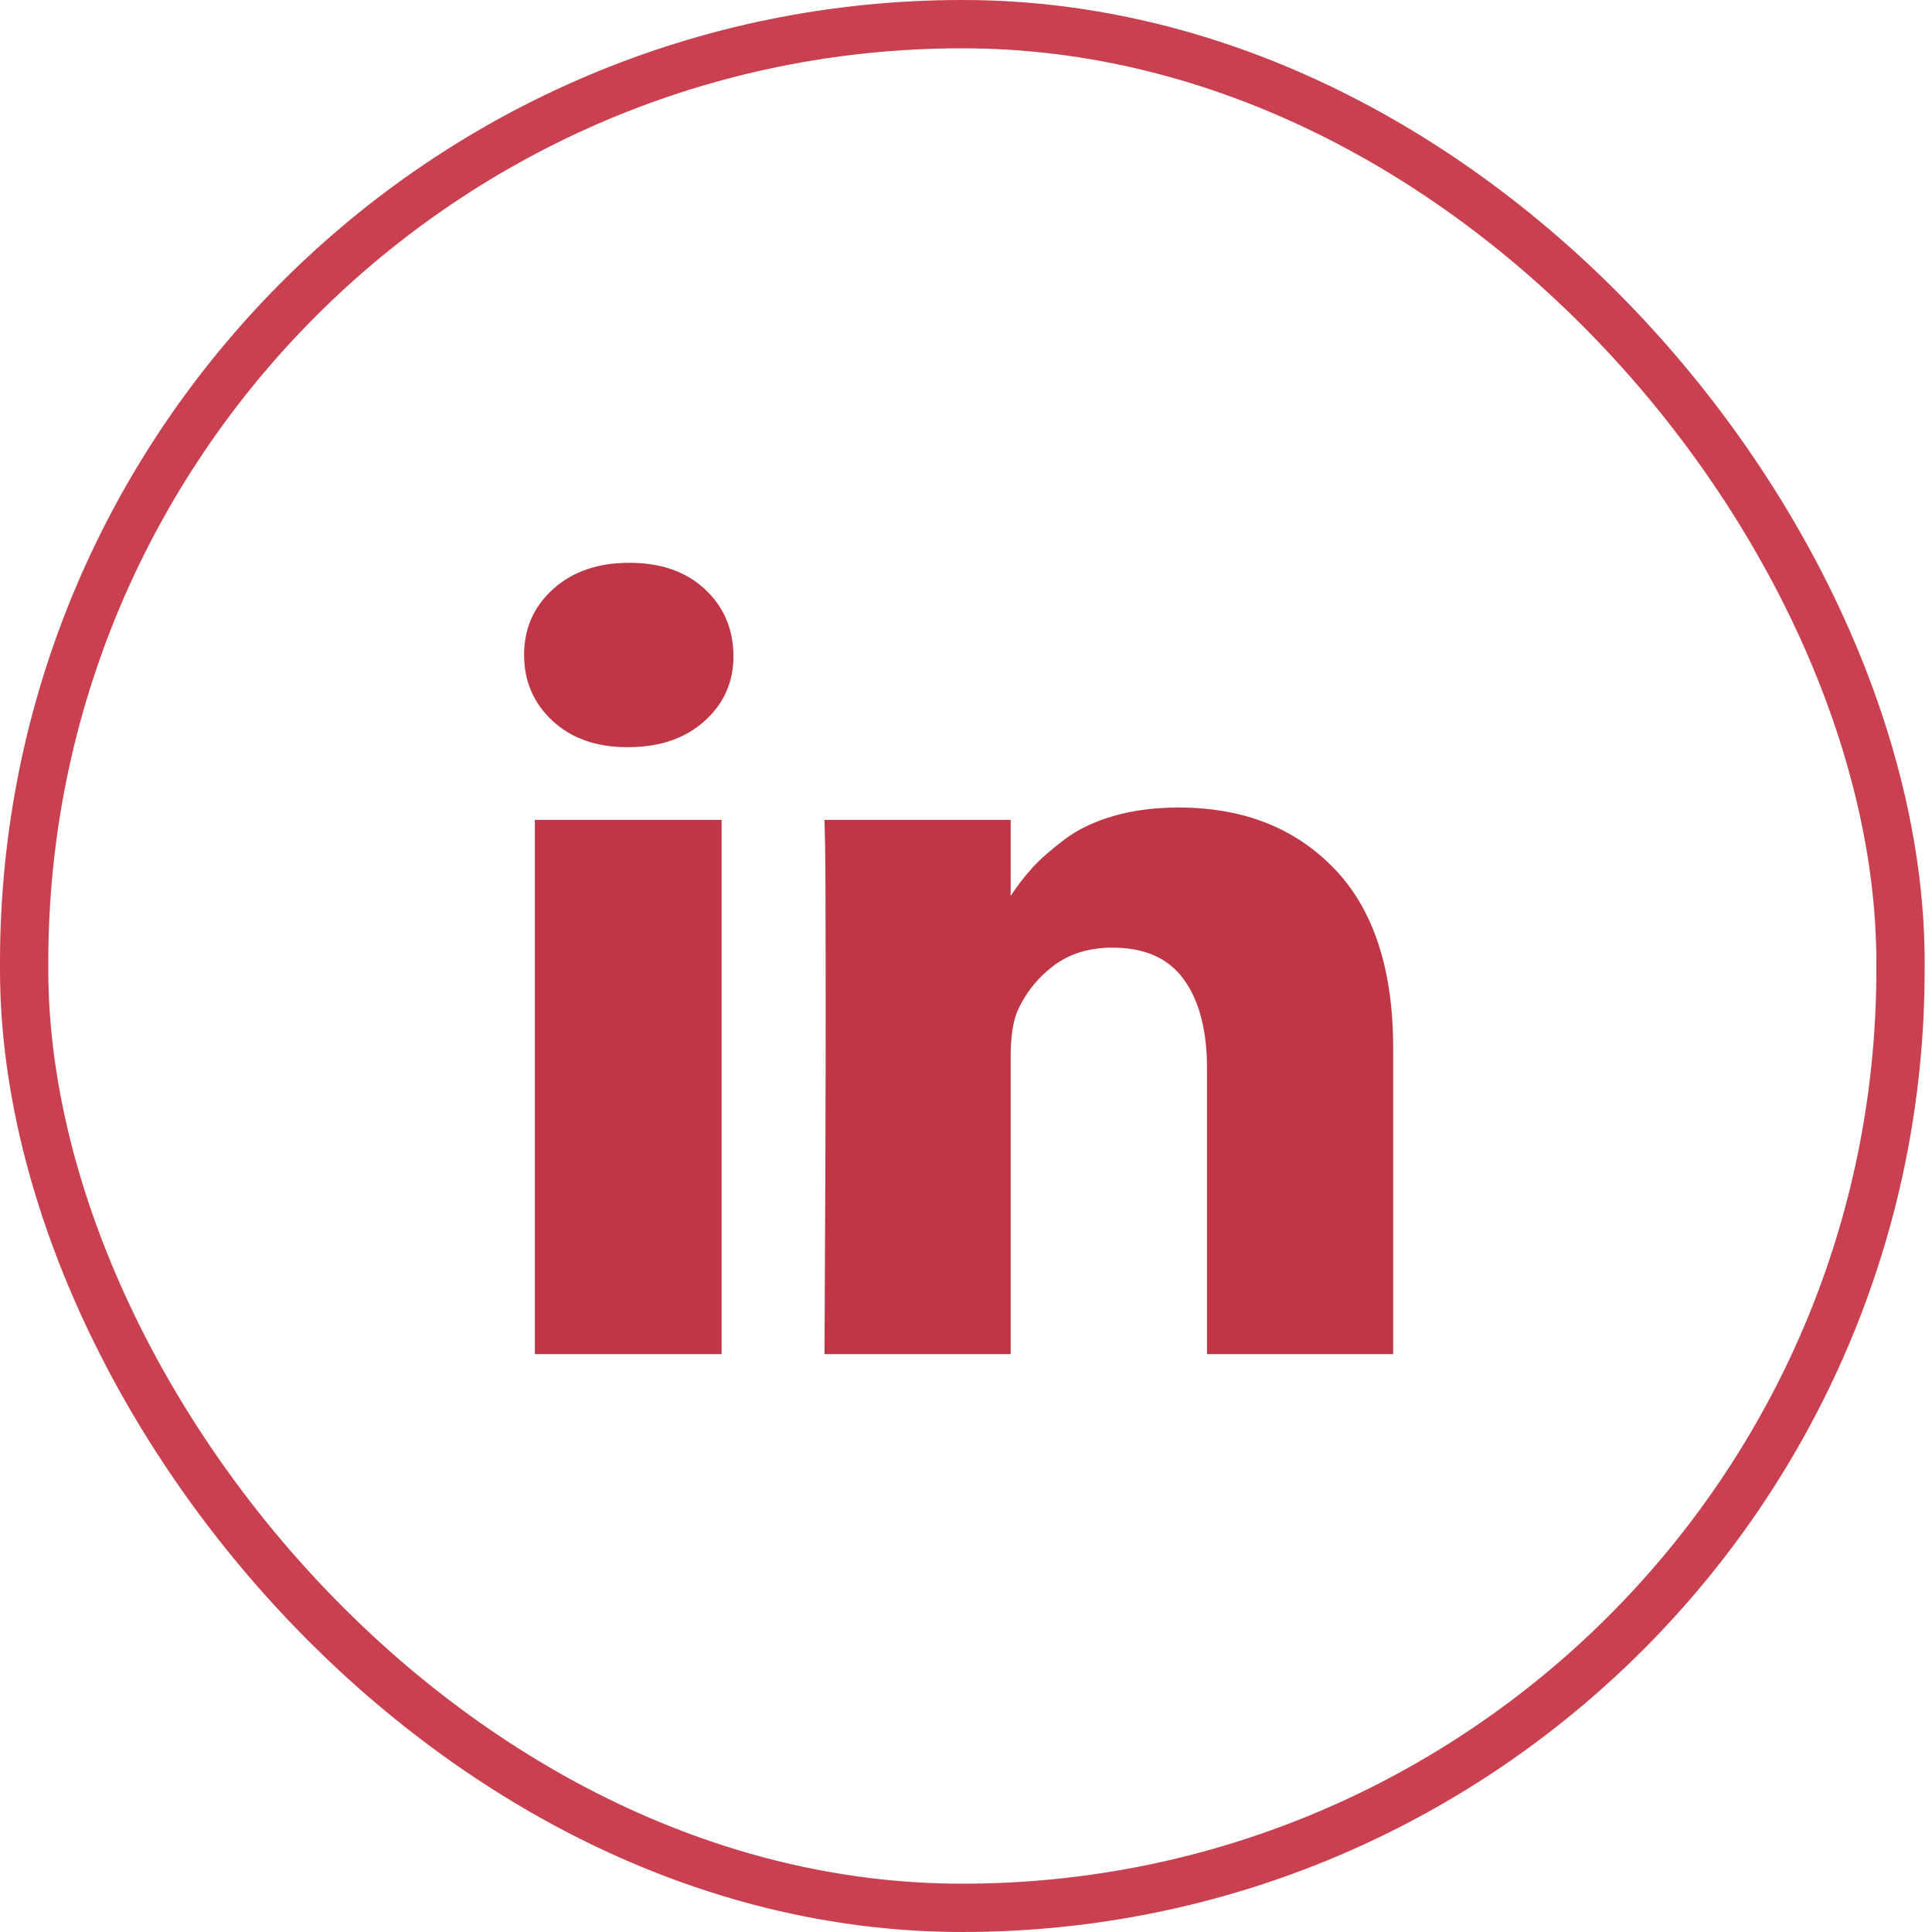 <svg width="40" height="40" viewBox="0 0 40 40" fill="none" xmlns="http://www.w3.org/2000/svg">
<rect x="0.5" y="0.5" width="38.848" height="39" rx="19.424" stroke="#C94050"/>
<g clip-path="url(#clip0_412_1720)">
<path d="M14.94 16.975V28.036H11.074V16.975H14.94ZM15.185 13.56C15.193 14.103 14.996 14.557 14.594 14.922C14.192 15.286 13.663 15.469 13.007 15.469H12.983C12.343 15.469 11.828 15.286 11.437 14.922C11.046 14.557 10.851 14.103 10.851 13.56C10.851 13.01 11.052 12.554 11.455 12.193C11.857 11.832 12.382 11.652 13.03 11.652C13.678 11.652 14.198 11.832 14.588 12.193C14.979 12.554 15.178 13.01 15.185 13.56ZM28.844 21.696V28.036H24.99V22.12C24.99 21.339 24.832 20.727 24.515 20.285C24.199 19.842 23.705 19.62 23.034 19.62C22.542 19.62 22.13 19.749 21.798 20.006C21.466 20.262 21.218 20.58 21.054 20.96C20.968 21.183 20.925 21.484 20.925 21.864V28.036H17.071C17.087 25.067 17.095 22.66 17.095 20.815C17.095 18.97 17.091 17.868 17.083 17.511L17.071 16.975H20.925V18.583H20.902C21.058 18.345 21.218 18.136 21.382 17.958C21.546 17.779 21.767 17.586 22.044 17.377C22.321 17.169 22.661 17.007 23.063 16.892C23.465 16.776 23.912 16.719 24.404 16.719C25.74 16.719 26.813 17.141 27.626 17.985C28.438 18.83 28.844 20.067 28.844 21.696Z" fill="#BF3646"/>
</g>
<defs>
<clipPath id="clip0_412_1720">
<rect width="18" height="20" fill="white" transform="matrix(1 0 0 -1 10.848 30)"/>
</clipPath>
</defs>
</svg>
